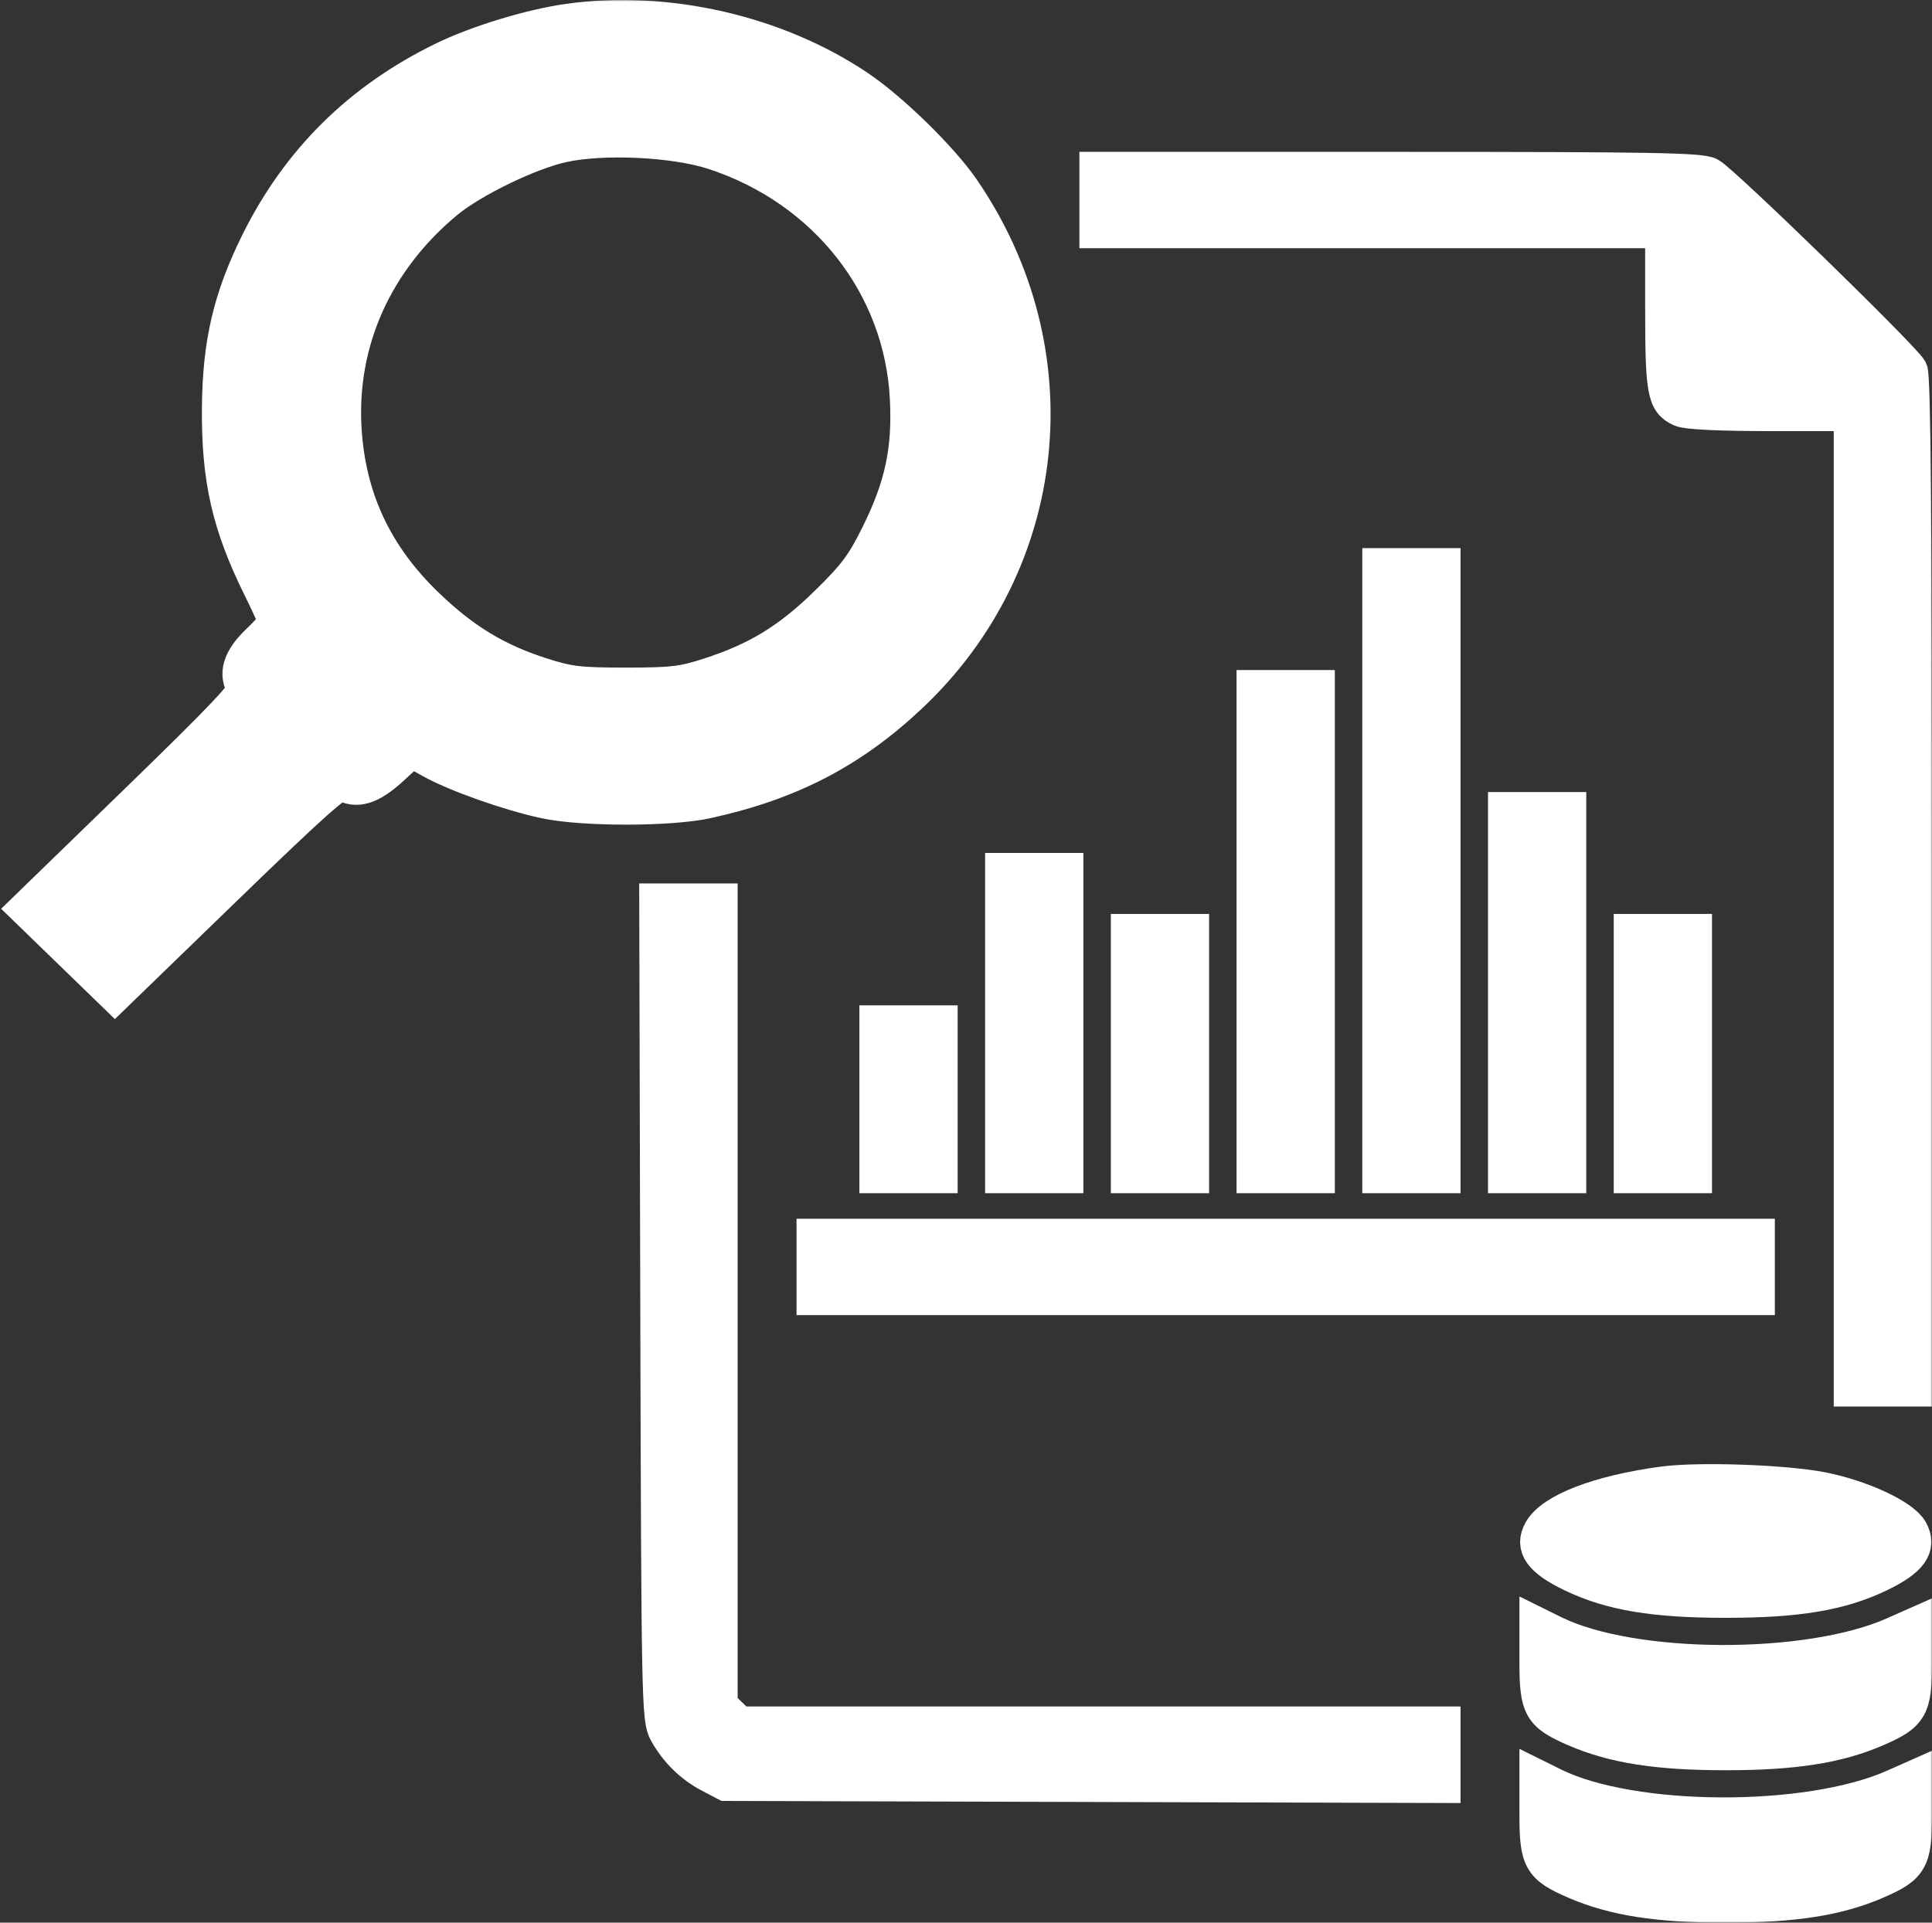 <svg xmlns="http://www.w3.org/2000/svg" width="655" height="652" viewBox="0 0 655 652" fill="none"><rect x="0" y="0" width="655" height="652" fill="#333333" stroke="none"/><mask id="path-1-outside-1_0_1" maskUnits="userSpaceOnUse" x="0" y="0" width="655" height="652" fill="black"><rect fill="white" width="655" height="652"></rect><path fill-rule="evenodd" clip-rule="evenodd" d="M192.797 7.246C179.929 9.044 161.897 14.541 150.298 20.201C122.136 33.943 101.398 54.434 87.633 82.122C78.24 101.017 74.643 116.339 74.455 138.258C74.248 162.39 77.787 177.95 88.325 199.236C91.207 205.057 93.565 210.315 93.565 210.919C93.565 211.524 90.867 214.586 87.571 217.725C81.429 223.572 79.891 228.676 82.897 233.231C83.903 234.754 76.14 242.974 46.588 271.674L9 308.177L23.977 322.704L38.952 337.233L76.581 300.769C106.165 272.101 114.638 264.571 116.208 265.546C120.793 268.394 125.591 266.918 132.605 260.504L139.518 254.18L146.178 257.906C154.515 262.568 172.468 268.933 184.76 271.586C197.51 274.337 227.009 274.335 239.602 271.584C267.676 265.451 288.412 254.723 308.326 236.031C356.516 190.798 363.942 119.196 326.146 64.204C318.99 53.794 302.23 37.403 290.961 29.796C263.355 11.158 226.073 2.594 192.797 7.246ZM190.799 49.083C179.423 51.555 159.948 61.009 151.122 68.345C127.209 88.222 114.839 115.786 116.579 145.317C117.976 169.055 127.089 188.521 144.729 205.454C157.064 217.293 168.234 224.072 183.473 228.965C192.88 231.985 196.238 232.387 212.111 232.39C227.812 232.392 231.387 231.976 240.305 229.106C256.67 223.841 267.461 217.274 280.25 204.802C289.902 195.386 292.757 191.582 297.794 181.413C305.929 164.996 308.562 152.678 307.687 135.153C305.773 96.807 280.043 64.036 242.08 51.592C228.793 47.236 204.721 46.058 190.799 49.083ZM371.948 67.836V78.173H467.851H563.753V104.601C563.753 132.706 564.407 136.309 569.956 138.762C571.997 139.664 583.316 140.196 600.445 140.196H627.688V305.591V470.986H638.344H649V299.691C649 177.132 648.58 127.594 647.527 125.574C645.428 121.55 583.794 61.578 579.471 59.352C576.438 57.789 559.883 57.499 473.911 57.499H371.948V67.836ZM467.851 295.254V398.626H478.507H489.163V295.254V191.882H478.507H467.851V295.254ZM425.228 315.928V398.626H435.883H446.539V315.928V233.231H435.883H425.228V315.928ZM510.474 336.603V398.626H521.13H531.786V336.603V274.58H521.13H510.474V336.603ZM339.981 346.94V398.626H350.637H361.293V346.94V295.254H350.637H339.981V346.94ZM223.076 444.174C223.417 576.543 223.545 582.96 225.915 587.28C229.391 593.61 234.515 598.671 240.748 601.935L246.076 604.724L367.619 605.072L489.163 605.423V595.058V584.695H369.89H250.617L247.348 581.523L244.078 578.352V441.971V305.591H233.399H222.72L223.076 444.174ZM382.604 357.277V398.626H393.26H403.916V357.277V315.928H393.26H382.604V357.277ZM553.098 357.277V398.626H563.753H574.409V357.277V315.928H563.753H553.098V357.277ZM297.358 372.783V398.626H308.013H318.669V372.783V346.94H308.013H297.358V372.783ZM276.046 429.637V439.975H435.883H595.721V429.637V419.3H435.883H276.046V429.637ZM563.753 503.312C542.251 506.211 526.433 512.273 522.503 519.119C519.397 524.53 522.478 528.828 533.118 533.932C546.159 540.187 560.744 542.628 585.065 542.628C609.386 542.628 623.971 540.187 637.012 533.932C647.625 528.841 650.718 524.543 647.668 519.119C644.952 514.287 630.982 507.792 617.698 505.182C604.999 502.688 575.872 501.679 563.753 503.312ZM521.13 563.821C521.13 579.098 522.385 581.285 534.045 586.336C547.098 591.989 561.966 594.314 585.065 594.314C608.164 594.314 623.032 591.989 636.085 586.336C647.729 581.293 649 579.086 649 563.918V551.243L642.007 554.34C612.889 567.241 553.264 566.95 526.651 553.779L521.13 551.046V563.821ZM521.13 615.507C521.13 630.784 522.385 632.971 534.045 638.022C547.098 643.675 561.966 646 585.065 646C608.164 646 623.032 643.675 636.085 638.022C647.729 632.979 649 630.772 649 615.604V602.929L642.007 606.026C612.889 618.927 553.264 618.636 526.651 605.465L521.13 602.732V615.507Z"></path></mask><path fill-rule="evenodd" clip-rule="evenodd" d="M192.797 7.246C179.929 9.044 161.897 14.541 150.298 20.201C122.136 33.943 101.398 54.434 87.633 82.122C78.24 101.017 74.643 116.339 74.455 138.258C74.248 162.39 77.787 177.95 88.325 199.236C91.207 205.057 93.565 210.315 93.565 210.919C93.565 211.524 90.867 214.586 87.571 217.725C81.429 223.572 79.891 228.676 82.897 233.231C83.903 234.754 76.14 242.974 46.588 271.674L9 308.177L23.977 322.704L38.952 337.233L76.581 300.769C106.165 272.101 114.638 264.571 116.208 265.546C120.793 268.394 125.591 266.918 132.605 260.504L139.518 254.18L146.178 257.906C154.515 262.568 172.468 268.933 184.76 271.586C197.51 274.337 227.009 274.335 239.602 271.584C267.676 265.451 288.412 254.723 308.326 236.031C356.516 190.798 363.942 119.196 326.146 64.204C318.99 53.794 302.23 37.403 290.961 29.796C263.355 11.158 226.073 2.594 192.797 7.246ZM190.799 49.083C179.423 51.555 159.948 61.009 151.122 68.345C127.209 88.222 114.839 115.786 116.579 145.317C117.976 169.055 127.089 188.521 144.729 205.454C157.064 217.293 168.234 224.072 183.473 228.965C192.88 231.985 196.238 232.387 212.111 232.39C227.812 232.392 231.387 231.976 240.305 229.106C256.67 223.841 267.461 217.274 280.25 204.802C289.902 195.386 292.757 191.582 297.794 181.413C305.929 164.996 308.562 152.678 307.687 135.153C305.773 96.807 280.043 64.036 242.08 51.592C228.793 47.236 204.721 46.058 190.799 49.083ZM371.948 67.836V78.173H467.851H563.753V104.601C563.753 132.706 564.407 136.309 569.956 138.762C571.997 139.664 583.316 140.196 600.445 140.196H627.688V305.591V470.986H638.344H649V299.691C649 177.132 648.58 127.594 647.527 125.574C645.428 121.55 583.794 61.578 579.471 59.352C576.438 57.789 559.883 57.499 473.911 57.499H371.948V67.836ZM467.851 295.254V398.626H478.507H489.163V295.254V191.882H478.507H467.851V295.254ZM425.228 315.928V398.626H435.883H446.539V315.928V233.231H435.883H425.228V315.928ZM510.474 336.603V398.626H521.13H531.786V336.603V274.58H521.13H510.474V336.603ZM339.981 346.94V398.626H350.637H361.293V346.94V295.254H350.637H339.981V346.94ZM223.076 444.174C223.417 576.543 223.545 582.96 225.915 587.28C229.391 593.61 234.515 598.671 240.748 601.935L246.076 604.724L367.619 605.072L489.163 605.423V595.058V584.695H369.89H250.617L247.348 581.523L244.078 578.352V441.971V305.591H233.399H222.72L223.076 444.174ZM382.604 357.277V398.626H393.26H403.916V357.277V315.928H393.26H382.604V357.277ZM553.098 357.277V398.626H563.753H574.409V357.277V315.928H563.753H553.098V357.277ZM297.358 372.783V398.626H308.013H318.669V372.783V346.94H308.013H297.358V372.783ZM276.046 429.637V439.975H435.883H595.721V429.637V419.3H435.883H276.046V429.637ZM563.753 503.312C542.251 506.211 526.433 512.273 522.503 519.119C519.397 524.53 522.478 528.828 533.118 533.932C546.159 540.187 560.744 542.628 585.065 542.628C609.386 542.628 623.971 540.187 637.012 533.932C647.625 528.841 650.718 524.543 647.668 519.119C644.952 514.287 630.982 507.792 617.698 505.182C604.999 502.688 575.872 501.679 563.753 503.312ZM521.13 563.821C521.13 579.098 522.385 581.285 534.045 586.336C547.098 591.989 561.966 594.314 585.065 594.314C608.164 594.314 623.032 591.989 636.085 586.336C647.729 581.293 649 579.086 649 563.918V551.243L642.007 554.34C612.889 567.241 553.264 566.95 526.651 553.779L521.13 551.046V563.821ZM521.13 615.507C521.13 630.784 522.385 632.971 534.045 638.022C547.098 643.675 561.966 646 585.065 646C608.164 646 623.032 643.675 636.085 638.022C647.729 632.979 649 630.772 649 615.604V602.929L642.007 606.026C612.889 618.927 553.264 618.636 526.651 605.465L521.13 602.732V615.507Z" fill="white"></path><path fill-rule="evenodd" clip-rule="evenodd" d="M192.797 7.246C179.929 9.044 161.897 14.541 150.298 20.201C122.136 33.943 101.398 54.434 87.633 82.122C78.24 101.017 74.643 116.339 74.455 138.258C74.248 162.39 77.787 177.95 88.325 199.236C91.207 205.057 93.565 210.315 93.565 210.919C93.565 211.524 90.867 214.586 87.571 217.725C81.429 223.572 79.891 228.676 82.897 233.231C83.903 234.754 76.14 242.974 46.588 271.674L9 308.177L23.977 322.704L38.952 337.233L76.581 300.769C106.165 272.101 114.638 264.571 116.208 265.546C120.793 268.394 125.591 266.918 132.605 260.504L139.518 254.18L146.178 257.906C154.515 262.568 172.468 268.933 184.76 271.586C197.51 274.337 227.009 274.335 239.602 271.584C267.676 265.451 288.412 254.723 308.326 236.031C356.516 190.798 363.942 119.196 326.146 64.204C318.99 53.794 302.23 37.403 290.961 29.796C263.355 11.158 226.073 2.594 192.797 7.246ZM190.799 49.083C179.423 51.555 159.948 61.009 151.122 68.345C127.209 88.222 114.839 115.786 116.579 145.317C117.976 169.055 127.089 188.521 144.729 205.454C157.064 217.293 168.234 224.072 183.473 228.965C192.88 231.985 196.238 232.387 212.111 232.39C227.812 232.392 231.387 231.976 240.305 229.106C256.67 223.841 267.461 217.274 280.25 204.802C289.902 195.386 292.757 191.582 297.794 181.413C305.929 164.996 308.562 152.678 307.687 135.153C305.773 96.807 280.043 64.036 242.08 51.592C228.793 47.236 204.721 46.058 190.799 49.083ZM371.948 67.836V78.173H467.851H563.753V104.601C563.753 132.706 564.407 136.309 569.956 138.762C571.997 139.664 583.316 140.196 600.445 140.196H627.688V305.591V470.986H638.344H649V299.691C649 177.132 648.58 127.594 647.527 125.574C645.428 121.55 583.794 61.578 579.471 59.352C576.438 57.789 559.883 57.499 473.911 57.499H371.948V67.836ZM467.851 295.254V398.626H478.507H489.163V295.254V191.882H478.507H467.851V295.254ZM425.228 315.928V398.626H435.883H446.539V315.928V233.231H435.883H425.228V315.928ZM510.474 336.603V398.626H521.13H531.786V336.603V274.58H521.13H510.474V336.603ZM339.981 346.94V398.626H350.637H361.293V346.94V295.254H350.637H339.981V346.94ZM223.076 444.174C223.417 576.543 223.545 582.96 225.915 587.28C229.391 593.61 234.515 598.671 240.748 601.935L246.076 604.724L367.619 605.072L489.163 605.423V595.058V584.695H369.89H250.617L247.348 581.523L244.078 578.352V441.971V305.591H233.399H222.72L223.076 444.174ZM382.604 357.277V398.626H393.26H403.916V357.277V315.928H393.26H382.604V357.277ZM553.098 357.277V398.626H563.753H574.409V357.277V315.928H563.753H553.098V357.277ZM297.358 372.783V398.626H308.013H318.669V372.783V346.94H308.013H297.358V372.783ZM276.046 429.637V439.975H435.883H595.721V429.637V419.3H435.883H276.046V429.637ZM563.753 503.312C542.251 506.211 526.433 512.273 522.503 519.119C519.397 524.53 522.478 528.828 533.118 533.932C546.159 540.187 560.744 542.628 585.065 542.628C609.386 542.628 623.971 540.187 637.012 533.932C647.625 528.841 650.718 524.543 647.668 519.119C644.952 514.287 630.982 507.792 617.698 505.182C604.999 502.688 575.872 501.679 563.753 503.312ZM521.13 563.821C521.13 579.098 522.385 581.285 534.045 586.336C547.098 591.989 561.966 594.314 585.065 594.314C608.164 594.314 623.032 591.989 636.085 586.336C647.729 581.293 649 579.086 649 563.918V551.243L642.007 554.34C612.889 567.241 553.264 566.95 526.651 553.779L521.13 551.046V563.821ZM521.13 615.507C521.13 630.784 522.385 632.971 534.045 638.022C547.098 643.675 561.966 646 585.065 646C608.164 646 623.032 643.675 636.085 638.022C647.729 632.979 649 630.772 649 615.604V602.929L642.007 606.026C612.889 618.927 553.264 618.636 526.651 605.465L521.13 602.732V615.507Z" stroke="white" stroke-width="12" mask="url(#path-1-outside-1_0_1)"></path></svg>